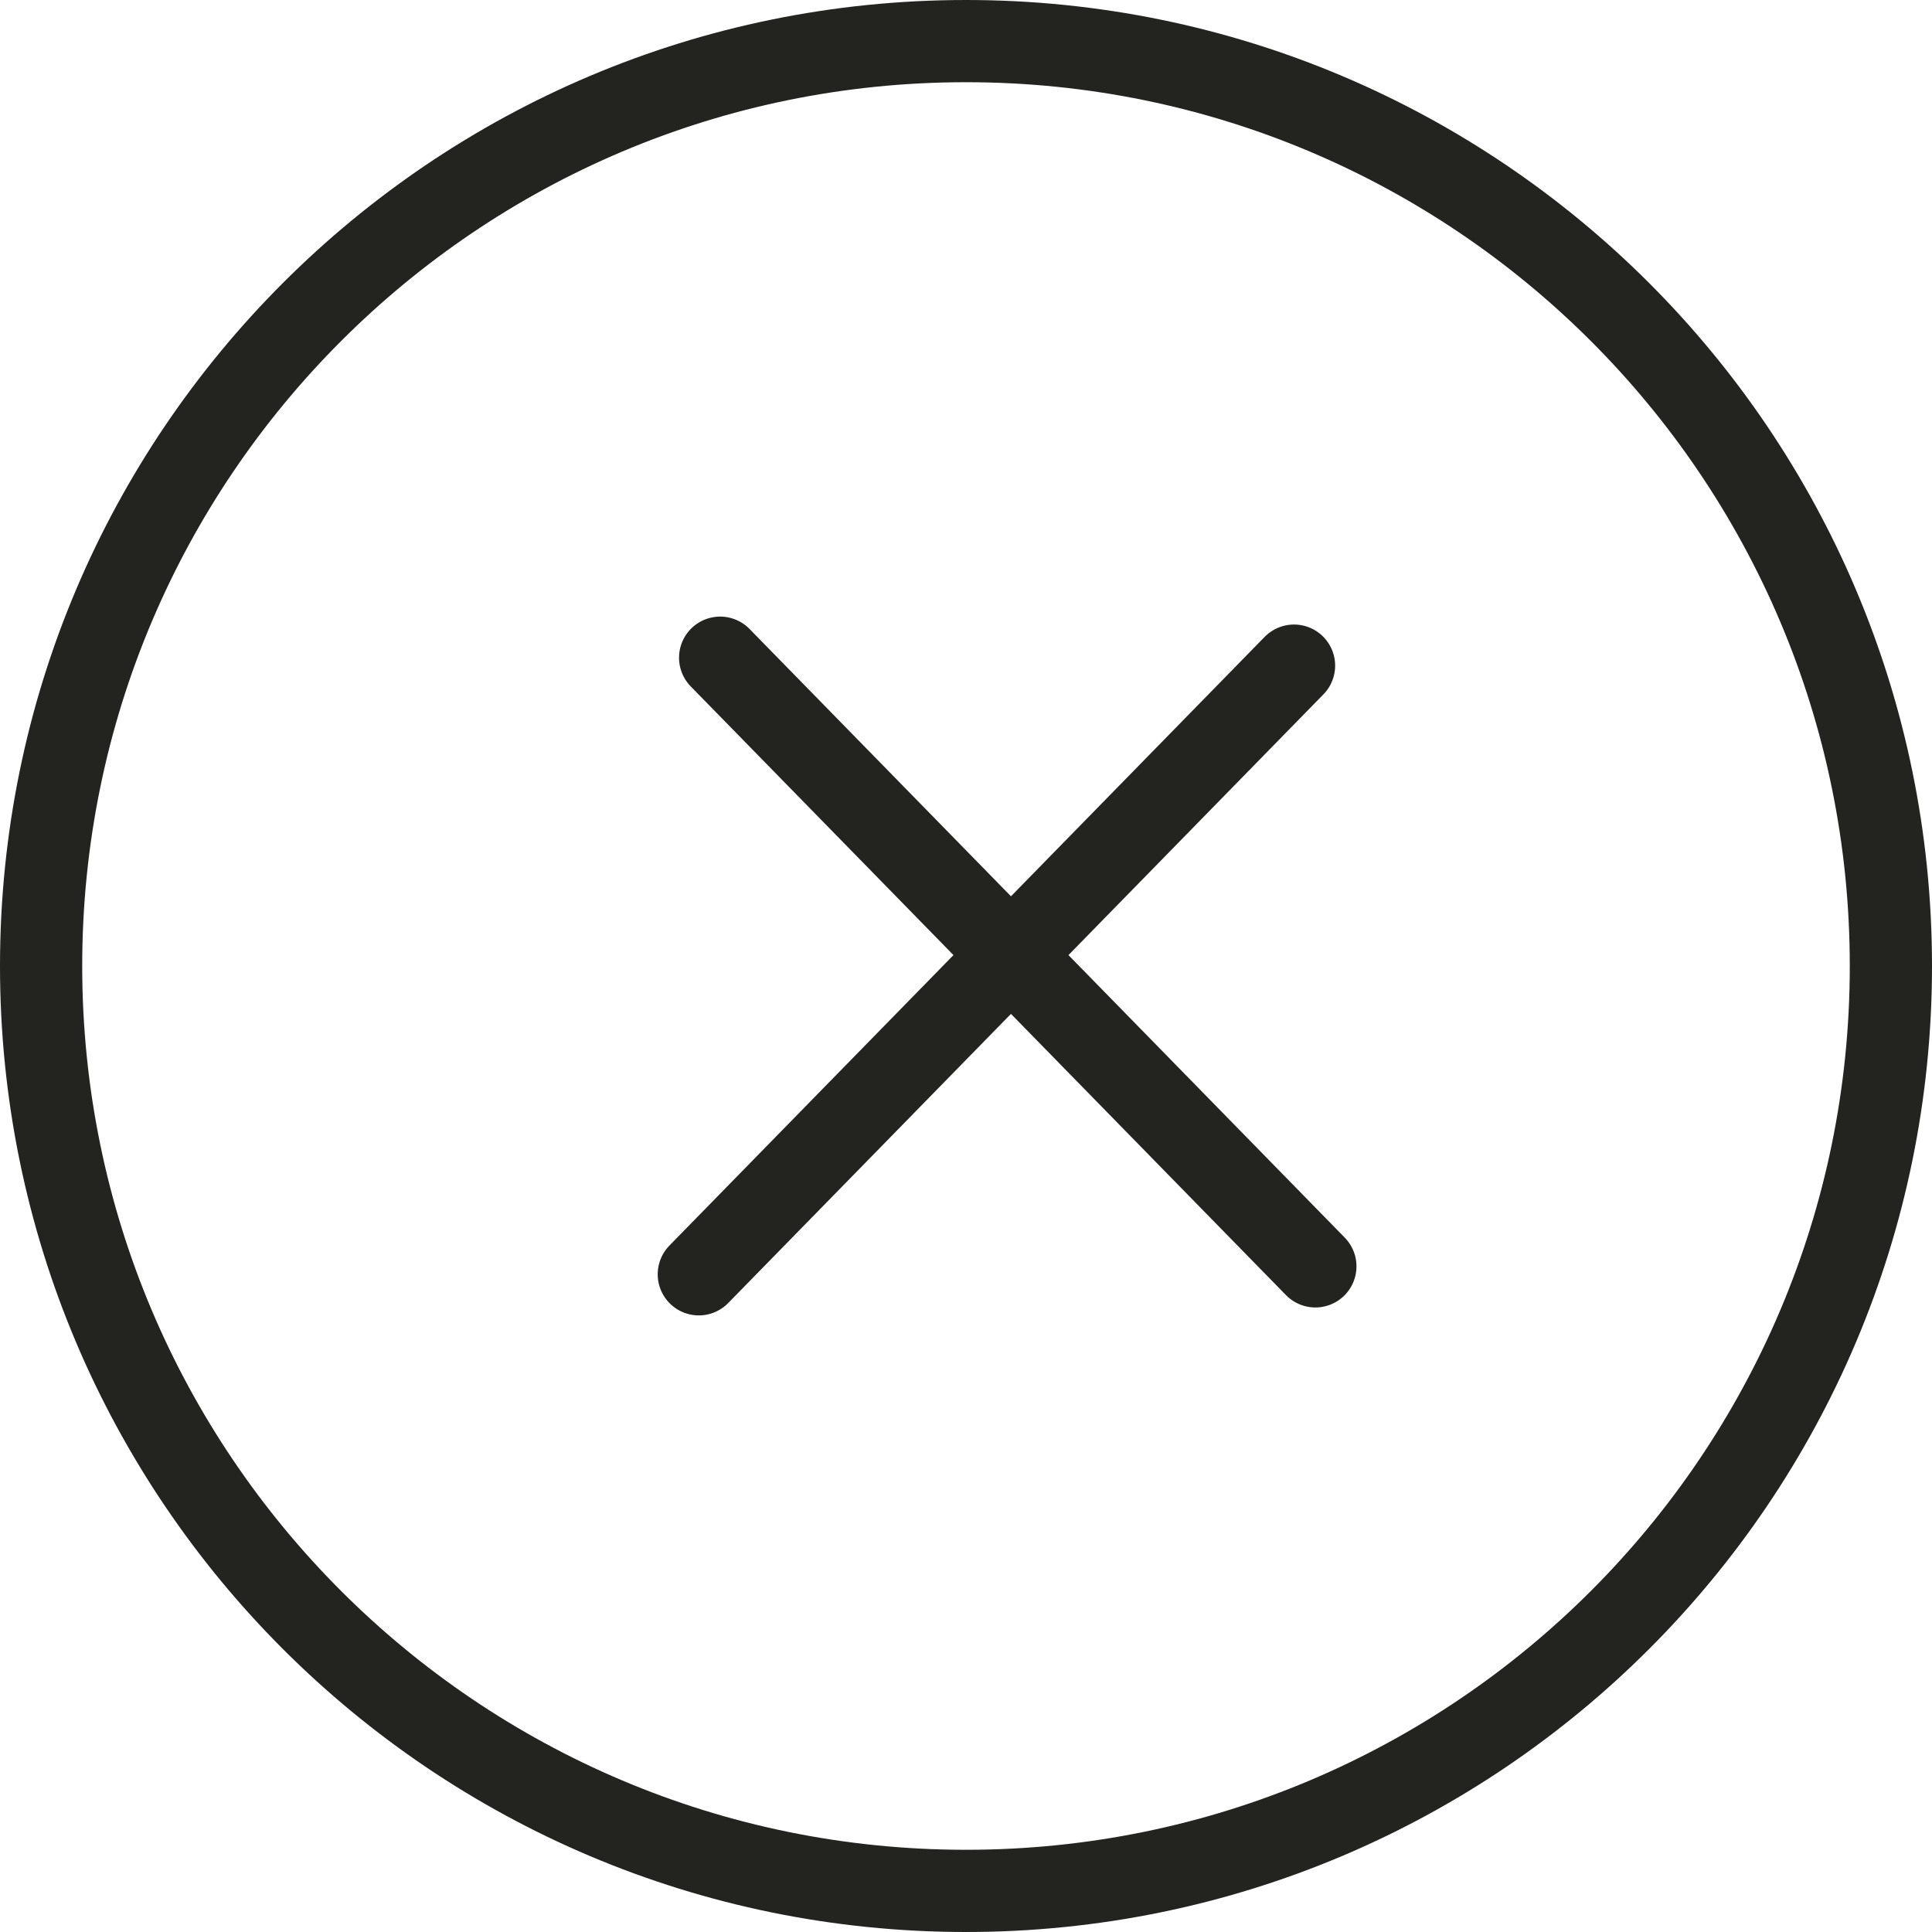 <svg xmlns="http://www.w3.org/2000/svg" width="47" height="47" viewBox="0 0 47 47" fill="none"><path d="M31.48 16.193L17 31M17.519 16L31.999 30.807M46 23.5C46 35.926 35.926 46 23.5 46C11.074 46 1 35.926 1 23.5C1 11.074 11.074 1 23.5 1C35.926 1 46 11.074 46 23.5Z" stroke="#232420" stroke-width="2" stroke-linecap="round"></path></svg>